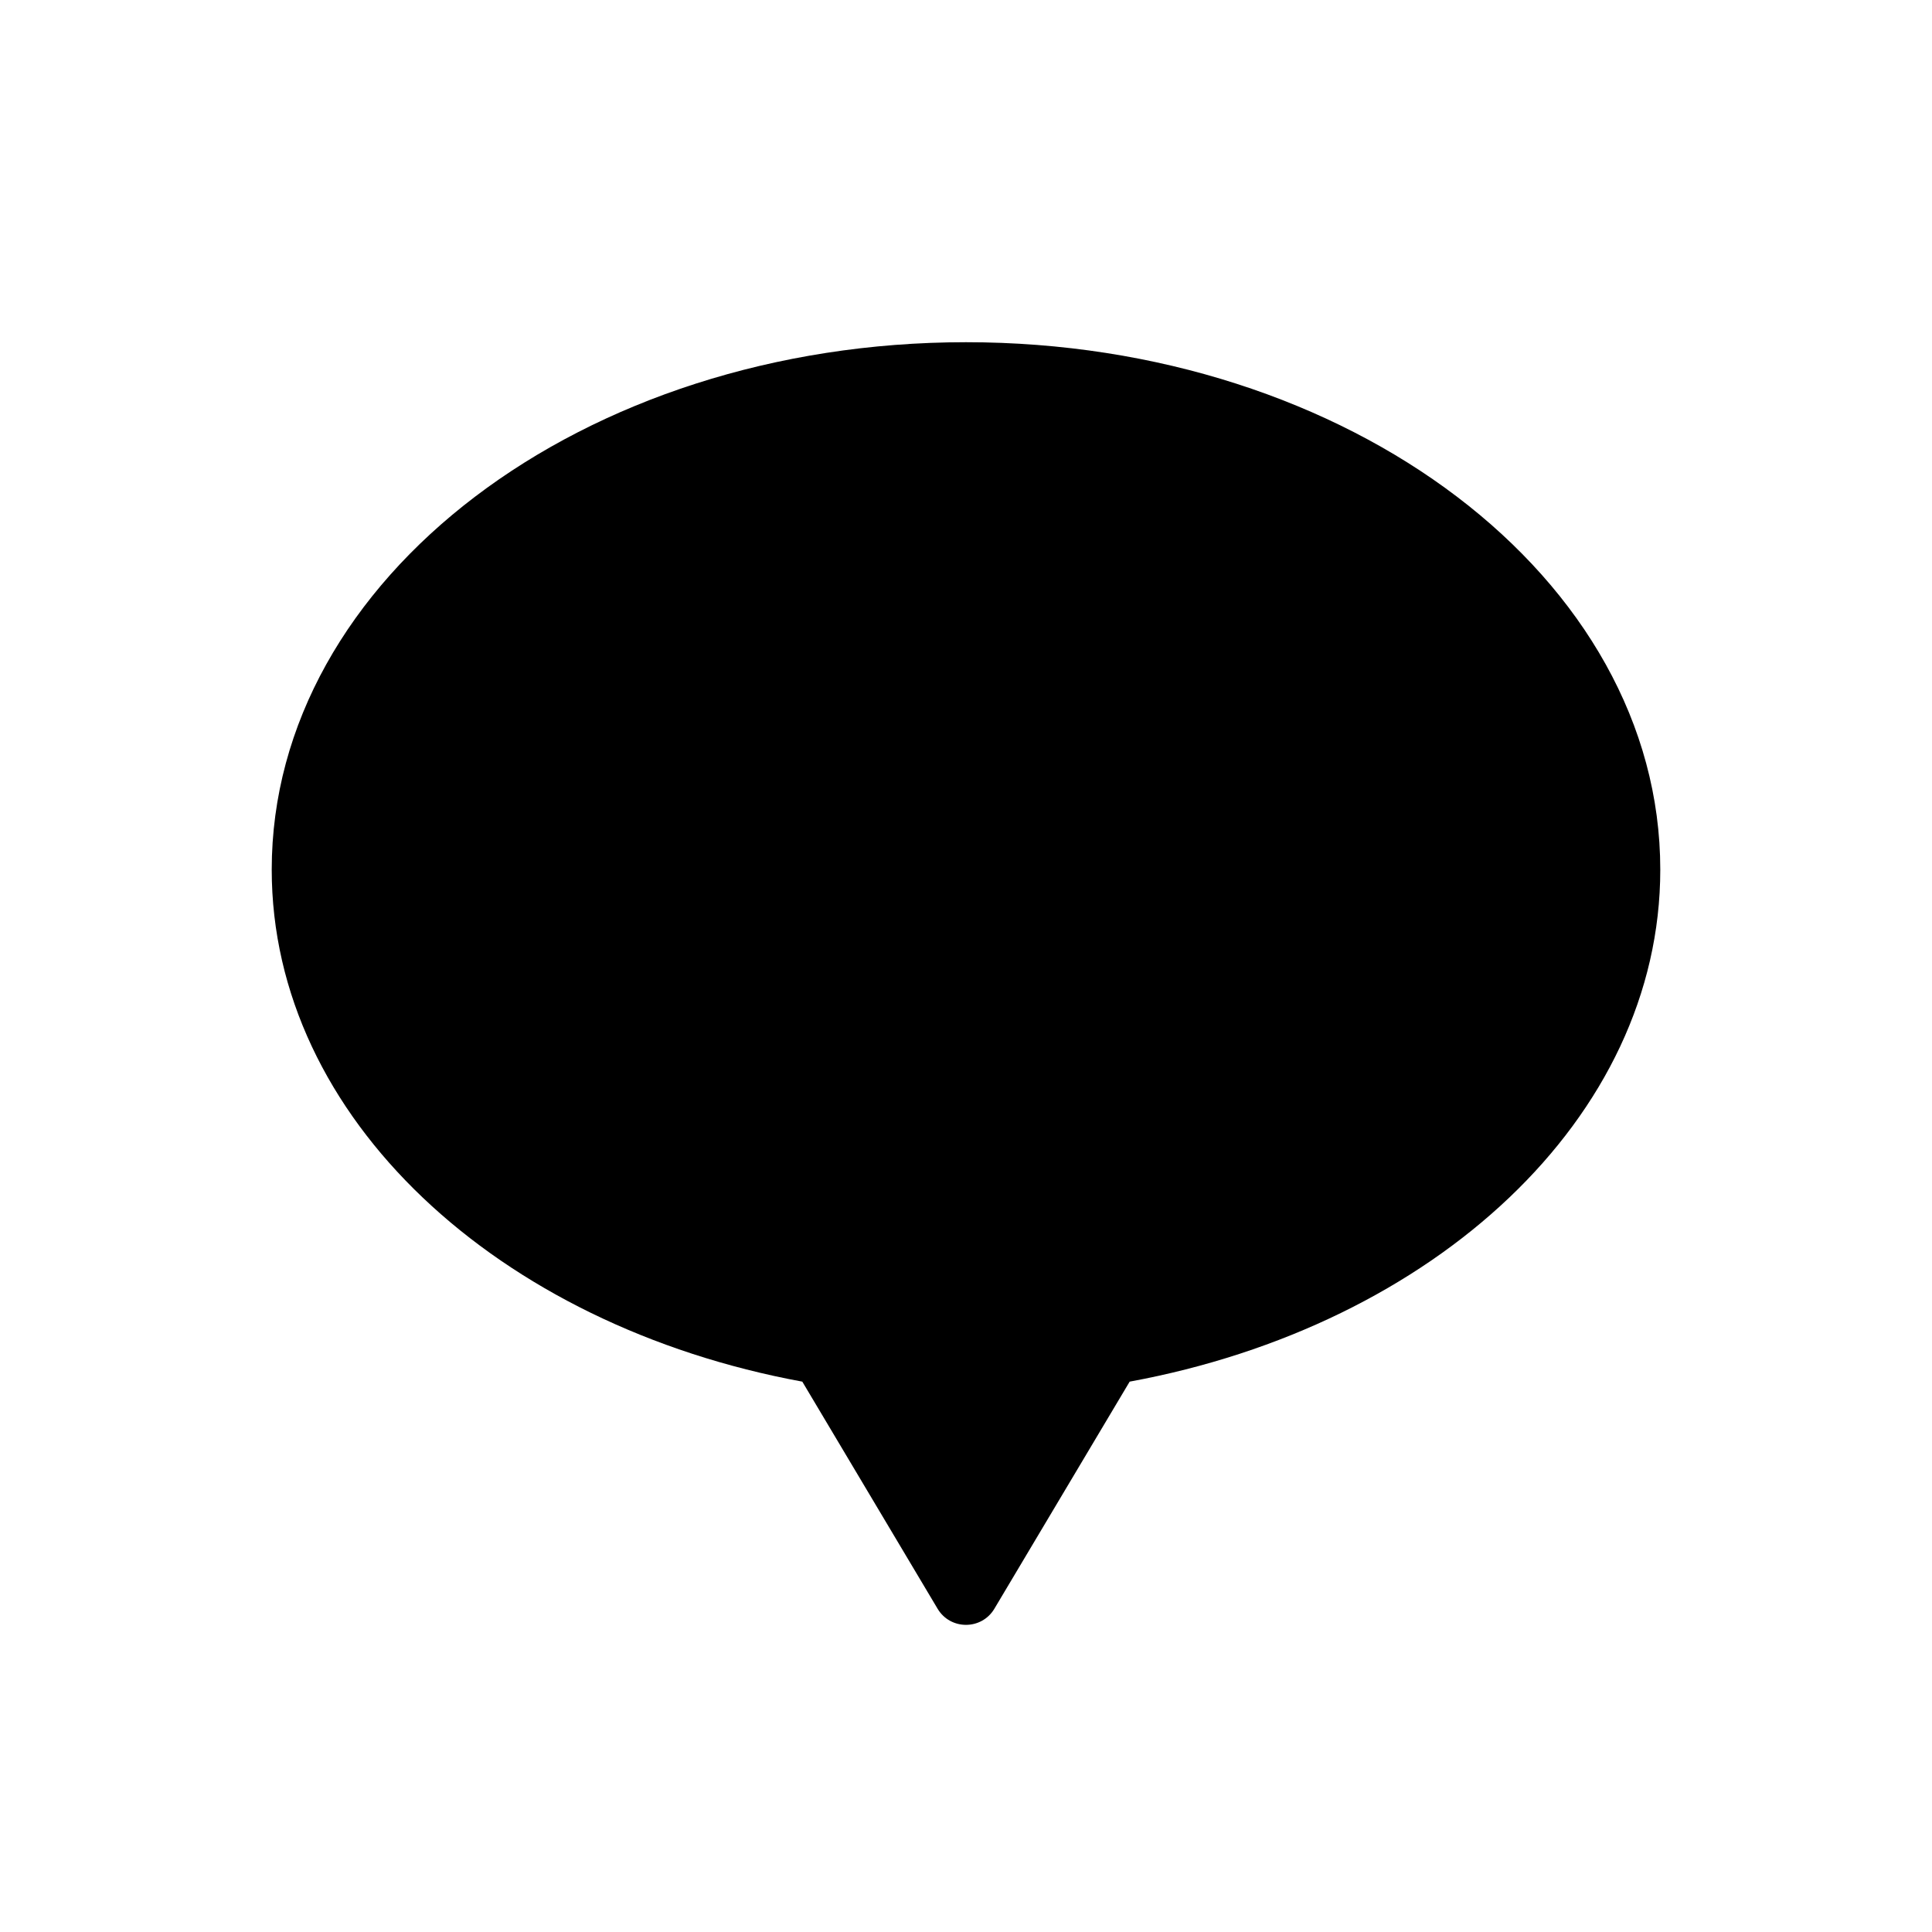 <?xml version="1.0" encoding="UTF-8"?>
<!-- Uploaded to: ICON Repo, www.svgrepo.com, Generator: ICON Repo Mixer Tools -->
<svg fill="#000000" width="800px" height="800px" version="1.1" viewBox="144 144 512 512" xmlns="http://www.w3.org/2000/svg">
 <path d="m583.99 374.45c0-77.188-82.375-139.76-183.99-139.76-101.62 0-183.99 62.574-183.99 139.76 0 65.816 59.969 120.86 140.61 135.7l35.848 60.176c3.398 5.703 11.656 5.703 15.055 0l35.848-60.176c80.648-14.836 140.62-69.879 140.62-135.7z"/>
</svg>